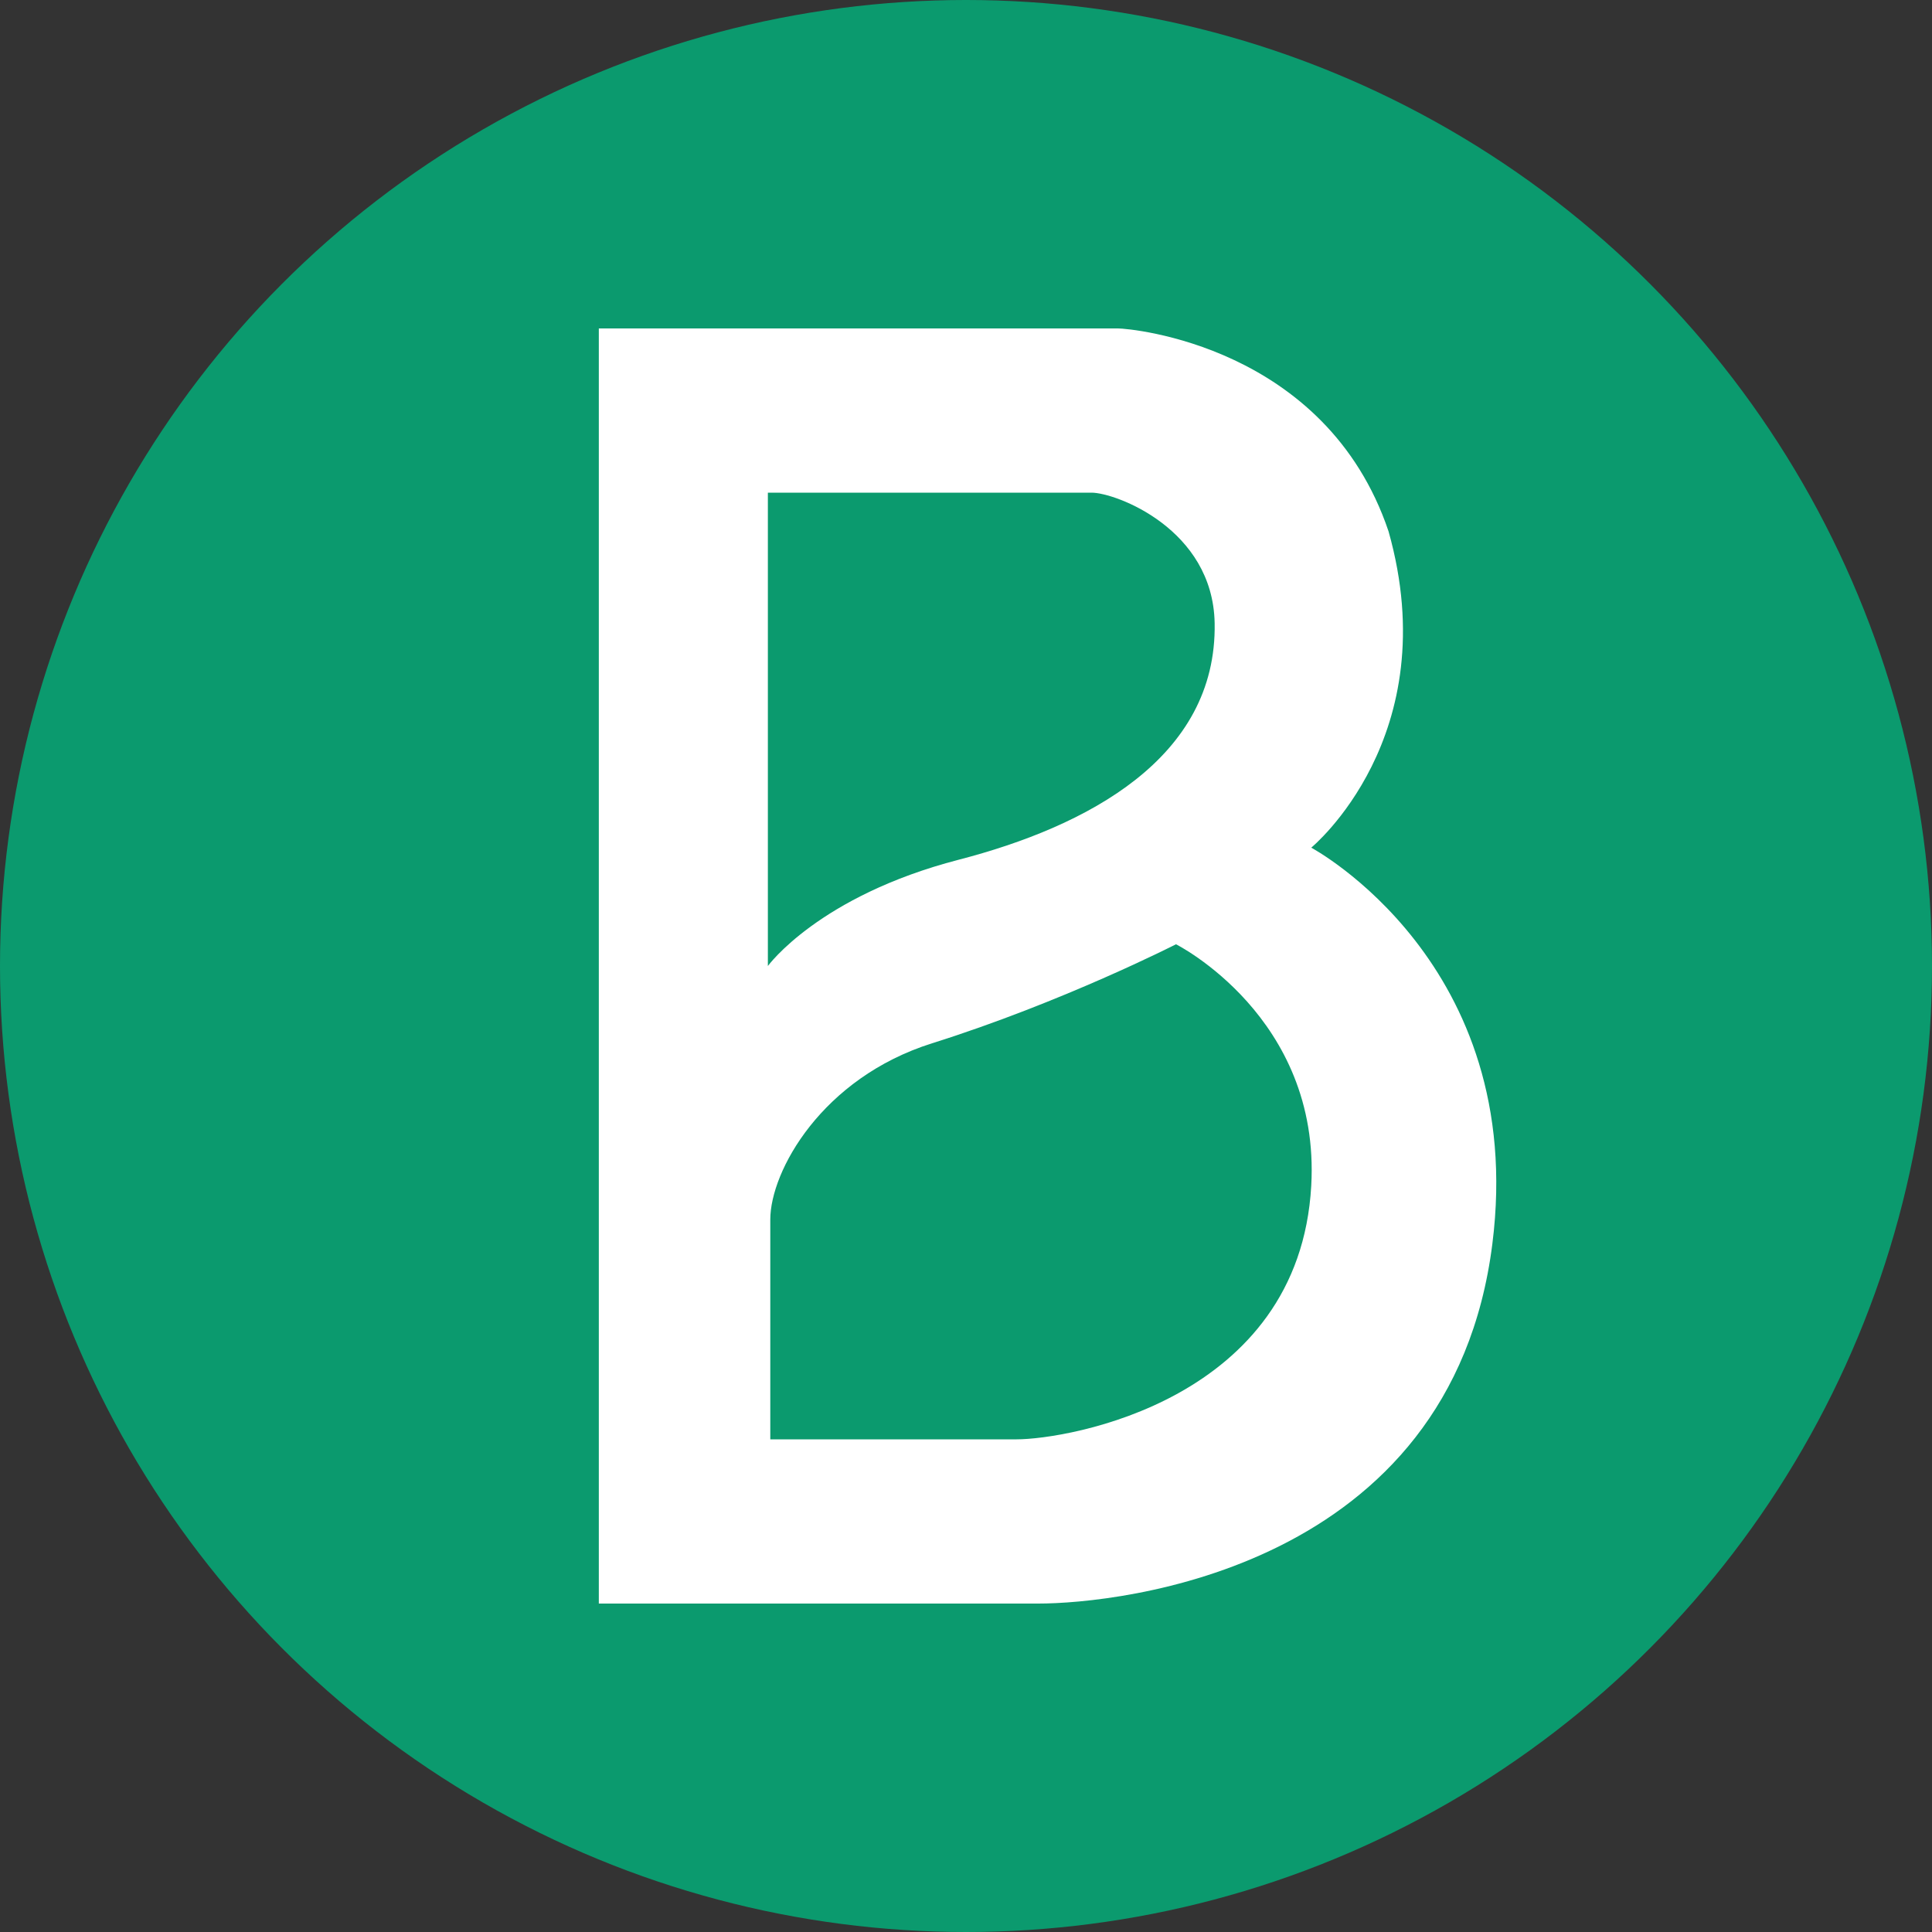 <svg width="40" height="40" viewBox="0 0 40 40" fill="none" xmlns="http://www.w3.org/2000/svg">
<rect x="0" y="0" width="40" height="40" fill="#333333" stroke="none"/>
<circle cx="20" cy="20" r="20" fill="#0B9A6E"/>
<path fill-rule="evenodd" clip-rule="evenodd" d="M12.398 6.8V33.2C12.398 33.2 17.548 33.2 21.498 33.2C23.151 33.2 30.048 32.5 30.898 25.75C31.63 19.939 27.148 17.55 27.148 17.55C27.148 17.55 29.948 15.25 28.748 11C27.448 7.147 23.398 6.8 23.148 6.8C18.848 6.8 12.398 6.8 12.398 6.8ZM15.948 29.8C15.948 29.8 15.948 26.95 15.948 25.25C15.948 24.25 17.013 22.32 19.298 21.6C21.998 20.75 24.348 19.55 24.348 19.55C24.348 19.55 27.345 21.054 27.148 24.55C26.898 29 22.098 29.8 21.048 29.8C19.048 29.8 15.948 29.8 15.948 29.8ZM15.898 20V10.2C15.898 10.2 22.098 10.2 22.598 10.2C23.098 10.2 25.112 10.95 25.148 12.9C25.2 15.7 22.498 17.113 19.848 17.8C16.948 18.552 15.898 20 15.898 20Z" fill="white"/>
</svg>
